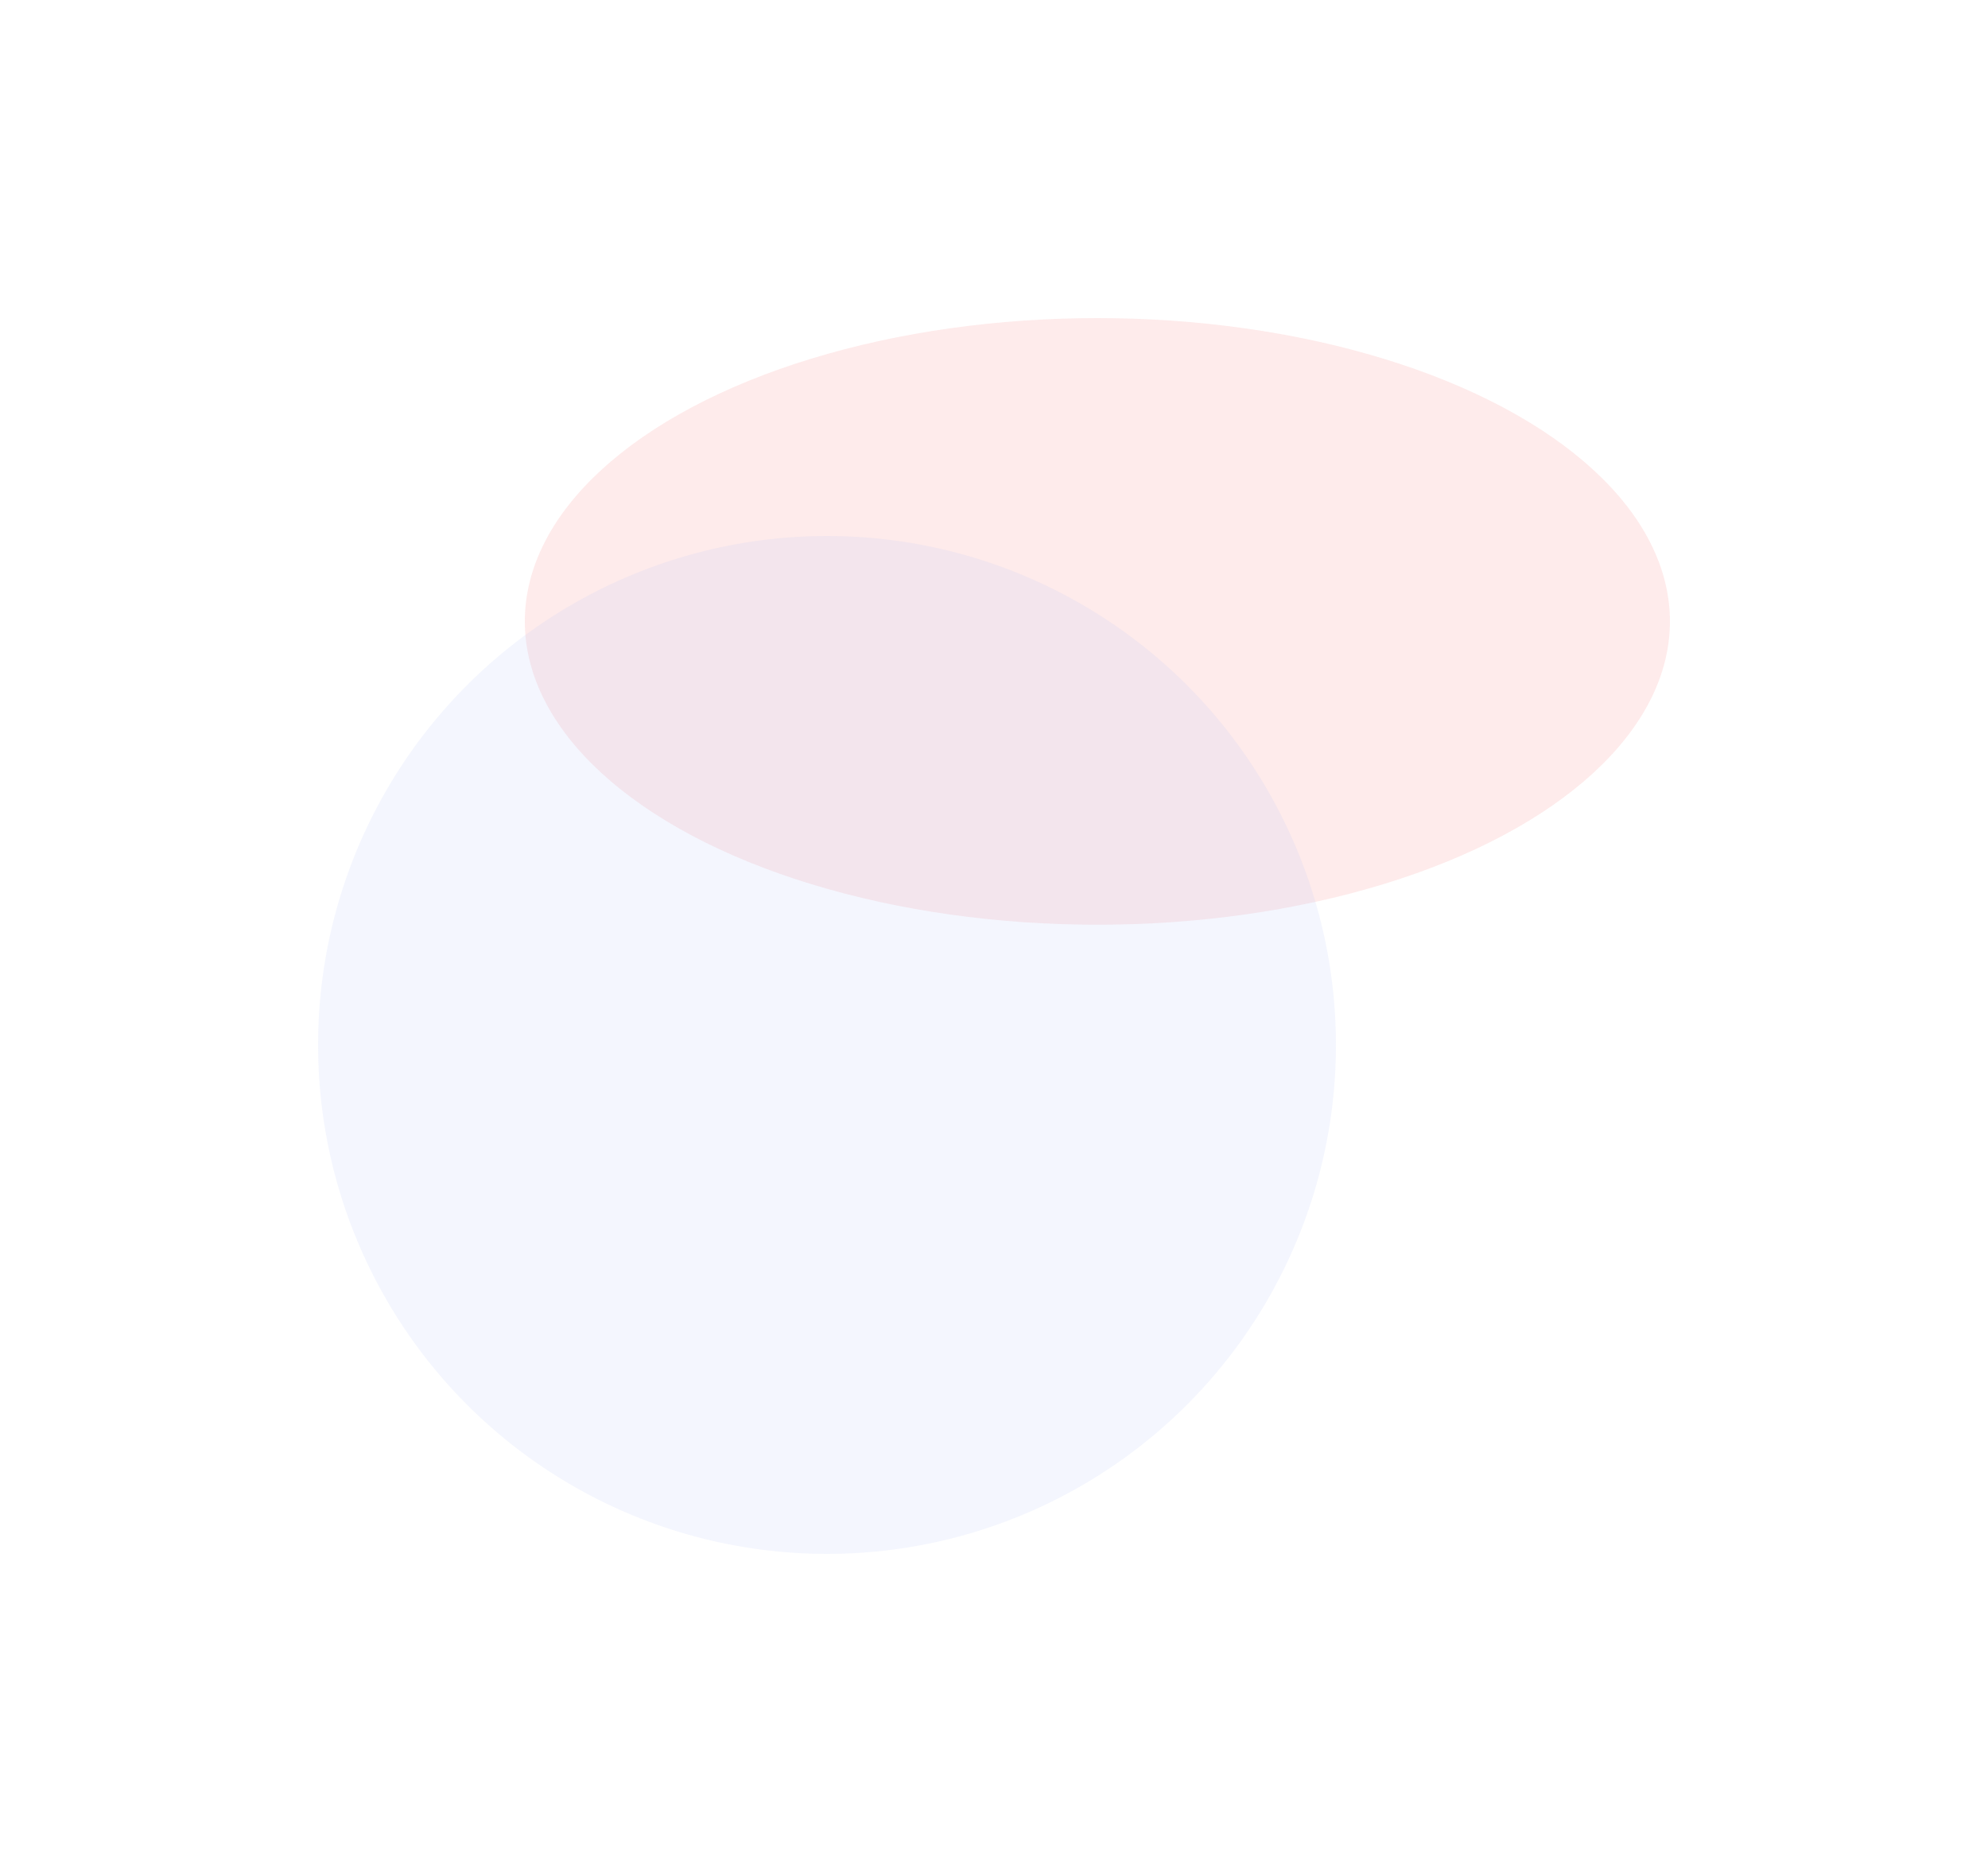 <?xml version="1.0" encoding="UTF-8"?> <svg xmlns="http://www.w3.org/2000/svg" width="1250" height="1177" viewBox="0 0 1250 1177" fill="none"> <g opacity="0.1" filter="url(#filter0_f_262_29879)"> <ellipse cx="690" cy="390.703" rx="360" ry="190.703" fill="#F33030"></ellipse> </g> <g opacity="0.15" filter="url(#filter1_f_262_29879)"> <circle cx="520" cy="657" r="320" fill="#B6C2F6"></circle> </g> <defs> <filter id="filter0_f_262_29879" x="130" y="0" width="1120" height="781.405" filterUnits="userSpaceOnUse" color-interpolation-filters="sRGB"> <feFlood flood-opacity="0" result="BackgroundImageFix"></feFlood> <feBlend mode="normal" in="SourceGraphic" in2="BackgroundImageFix" result="shape"></feBlend> <feGaussianBlur stdDeviation="100" result="effect1_foregroundBlur_262_29879"></feGaussianBlur> </filter> <filter id="filter1_f_262_29879" x="0" y="137" width="1040" height="1040" filterUnits="userSpaceOnUse" color-interpolation-filters="sRGB"> <feFlood flood-opacity="0" result="BackgroundImageFix"></feFlood> <feBlend mode="normal" in="SourceGraphic" in2="BackgroundImageFix" result="shape"></feBlend> <feGaussianBlur stdDeviation="100" result="effect1_foregroundBlur_262_29879"></feGaussianBlur> </filter> </defs> </svg> 
